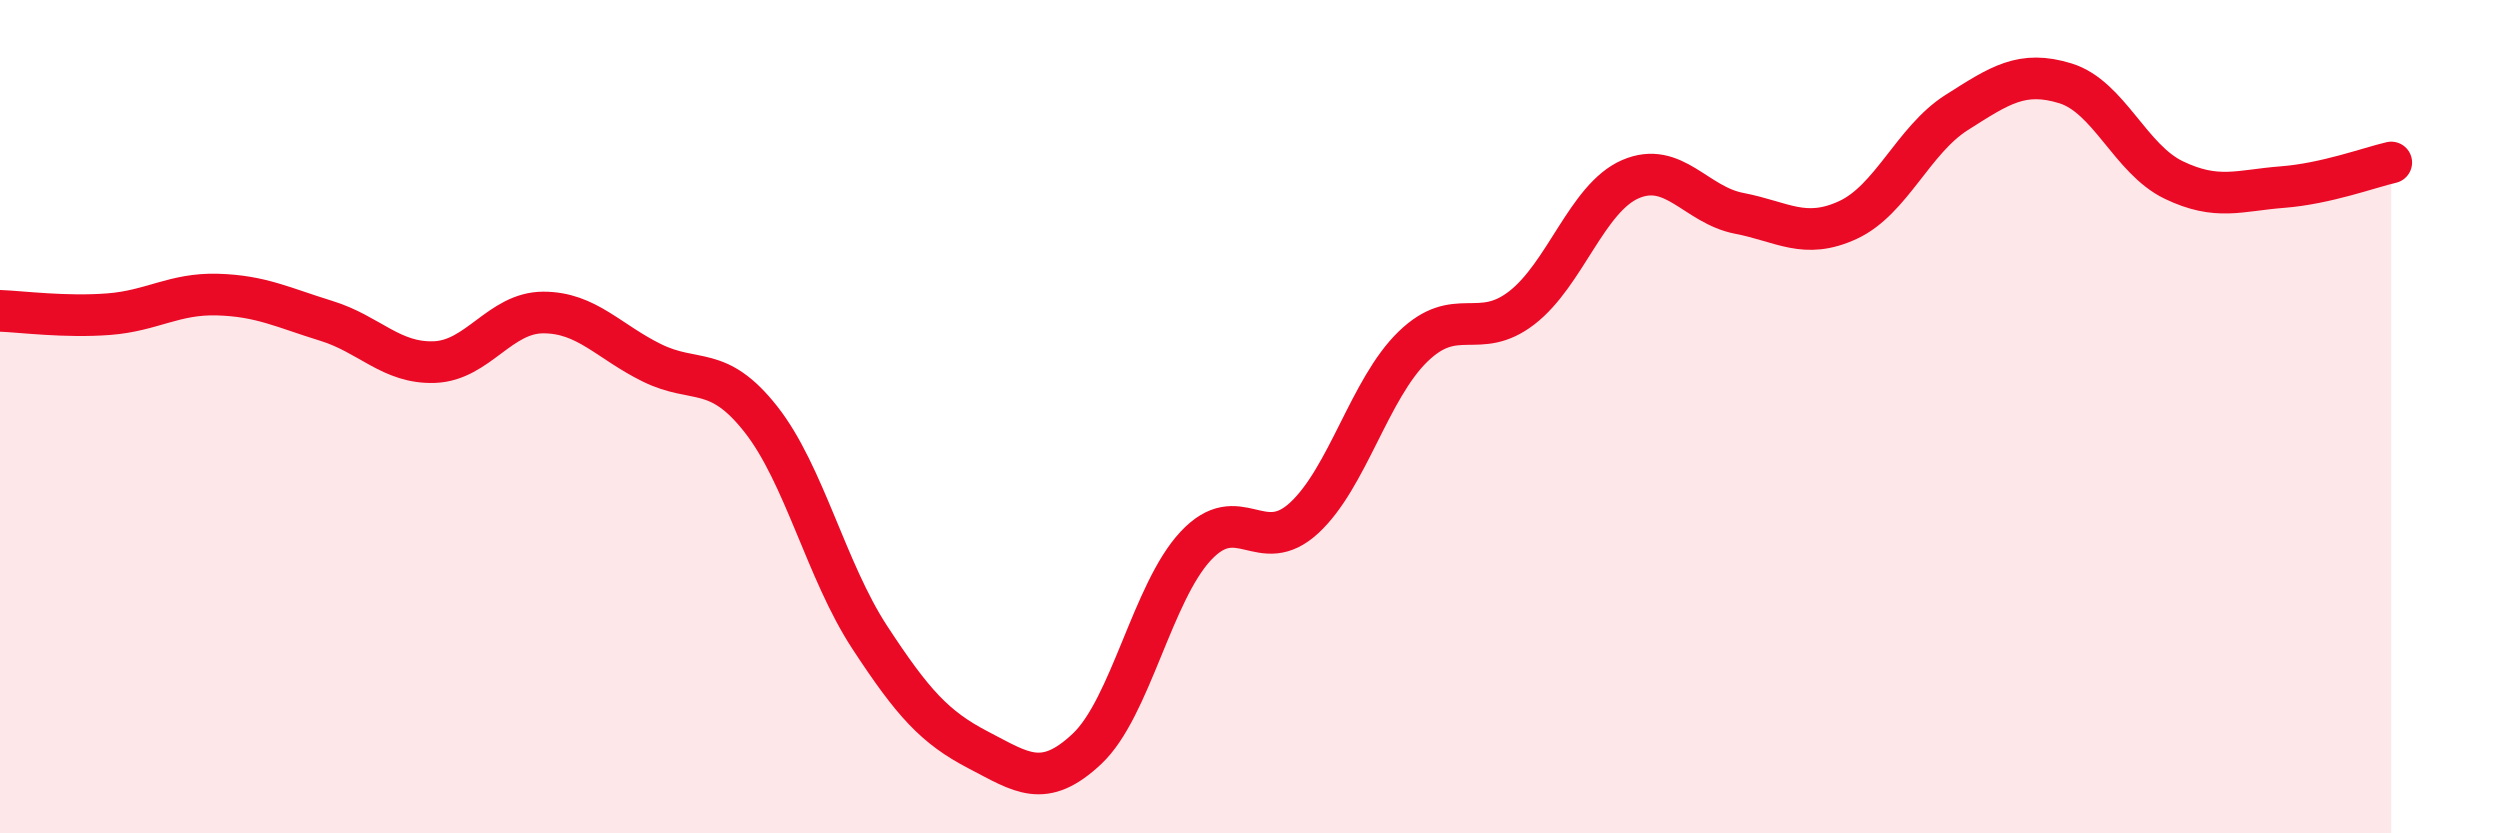 
    <svg width="60" height="20" viewBox="0 0 60 20" xmlns="http://www.w3.org/2000/svg">
      <path
        d="M 0,7.46 C 0.52,7.48 1.57,7.62 2.61,7.54 C 3.65,7.46 4.18,7.04 5.22,7.07 C 6.26,7.1 6.79,7.38 7.83,7.7 C 8.87,8.02 9.39,8.73 10.43,8.69 C 11.47,8.65 12,7.5 13.04,7.5 C 14.08,7.5 14.61,8.2 15.65,8.71 C 16.69,9.22 17.22,8.74 18.26,10.06 C 19.3,11.38 19.83,13.7 20.87,15.29 C 21.91,16.88 22.44,17.46 23.48,18 C 24.52,18.54 25.05,18.95 26.09,17.97 C 27.13,16.99 27.66,14.21 28.7,13.1 C 29.74,11.99 30.26,13.39 31.3,12.43 C 32.34,11.47 32.87,9.33 33.91,8.32 C 34.95,7.31 35.48,8.19 36.52,7.39 C 37.56,6.59 38.09,4.75 39.13,4.3 C 40.17,3.85 40.7,4.92 41.74,5.12 C 42.78,5.32 43.31,5.76 44.35,5.28 C 45.39,4.8 45.92,3.36 46.96,2.7 C 48,2.04 48.53,1.68 49.57,2 C 50.61,2.32 51.13,3.82 52.17,4.32 C 53.21,4.82 53.74,4.57 54.78,4.49 C 55.82,4.41 56.87,4.02 57.39,3.9L57.39 20L0 20Z"
        fill="#EB0A25"
        opacity="0.1"
        stroke-linecap="round"
        stroke-linejoin="round"
      />
      <path
        d="M 0,7.46 C 0.52,7.48 1.57,7.62 2.61,7.54 C 3.65,7.46 4.18,7.04 5.22,7.07 C 6.26,7.1 6.79,7.38 7.83,7.7 C 8.87,8.02 9.39,8.73 10.43,8.69 C 11.47,8.65 12,7.5 13.04,7.5 C 14.08,7.5 14.61,8.2 15.65,8.71 C 16.69,9.22 17.22,8.74 18.26,10.06 C 19.3,11.38 19.83,13.7 20.87,15.29 C 21.91,16.88 22.44,17.46 23.48,18 C 24.52,18.54 25.05,18.95 26.09,17.97 C 27.13,16.99 27.66,14.21 28.7,13.1 C 29.74,11.99 30.26,13.39 31.3,12.43 C 32.34,11.47 32.87,9.33 33.91,8.32 C 34.95,7.31 35.48,8.19 36.52,7.39 C 37.56,6.59 38.09,4.75 39.13,4.3 C 40.17,3.85 40.7,4.92 41.74,5.12 C 42.78,5.32 43.31,5.76 44.35,5.28 C 45.39,4.8 45.92,3.36 46.96,2.7 C 48,2.04 48.53,1.68 49.57,2 C 50.61,2.32 51.13,3.82 52.17,4.32 C 53.21,4.82 53.74,4.57 54.78,4.49 C 55.82,4.41 56.87,4.02 57.39,3.9"
        stroke="#EB0A25"
        stroke-width="1"
        fill="none"
        stroke-linecap="round"
        stroke-linejoin="round"
      />
    </svg>
  